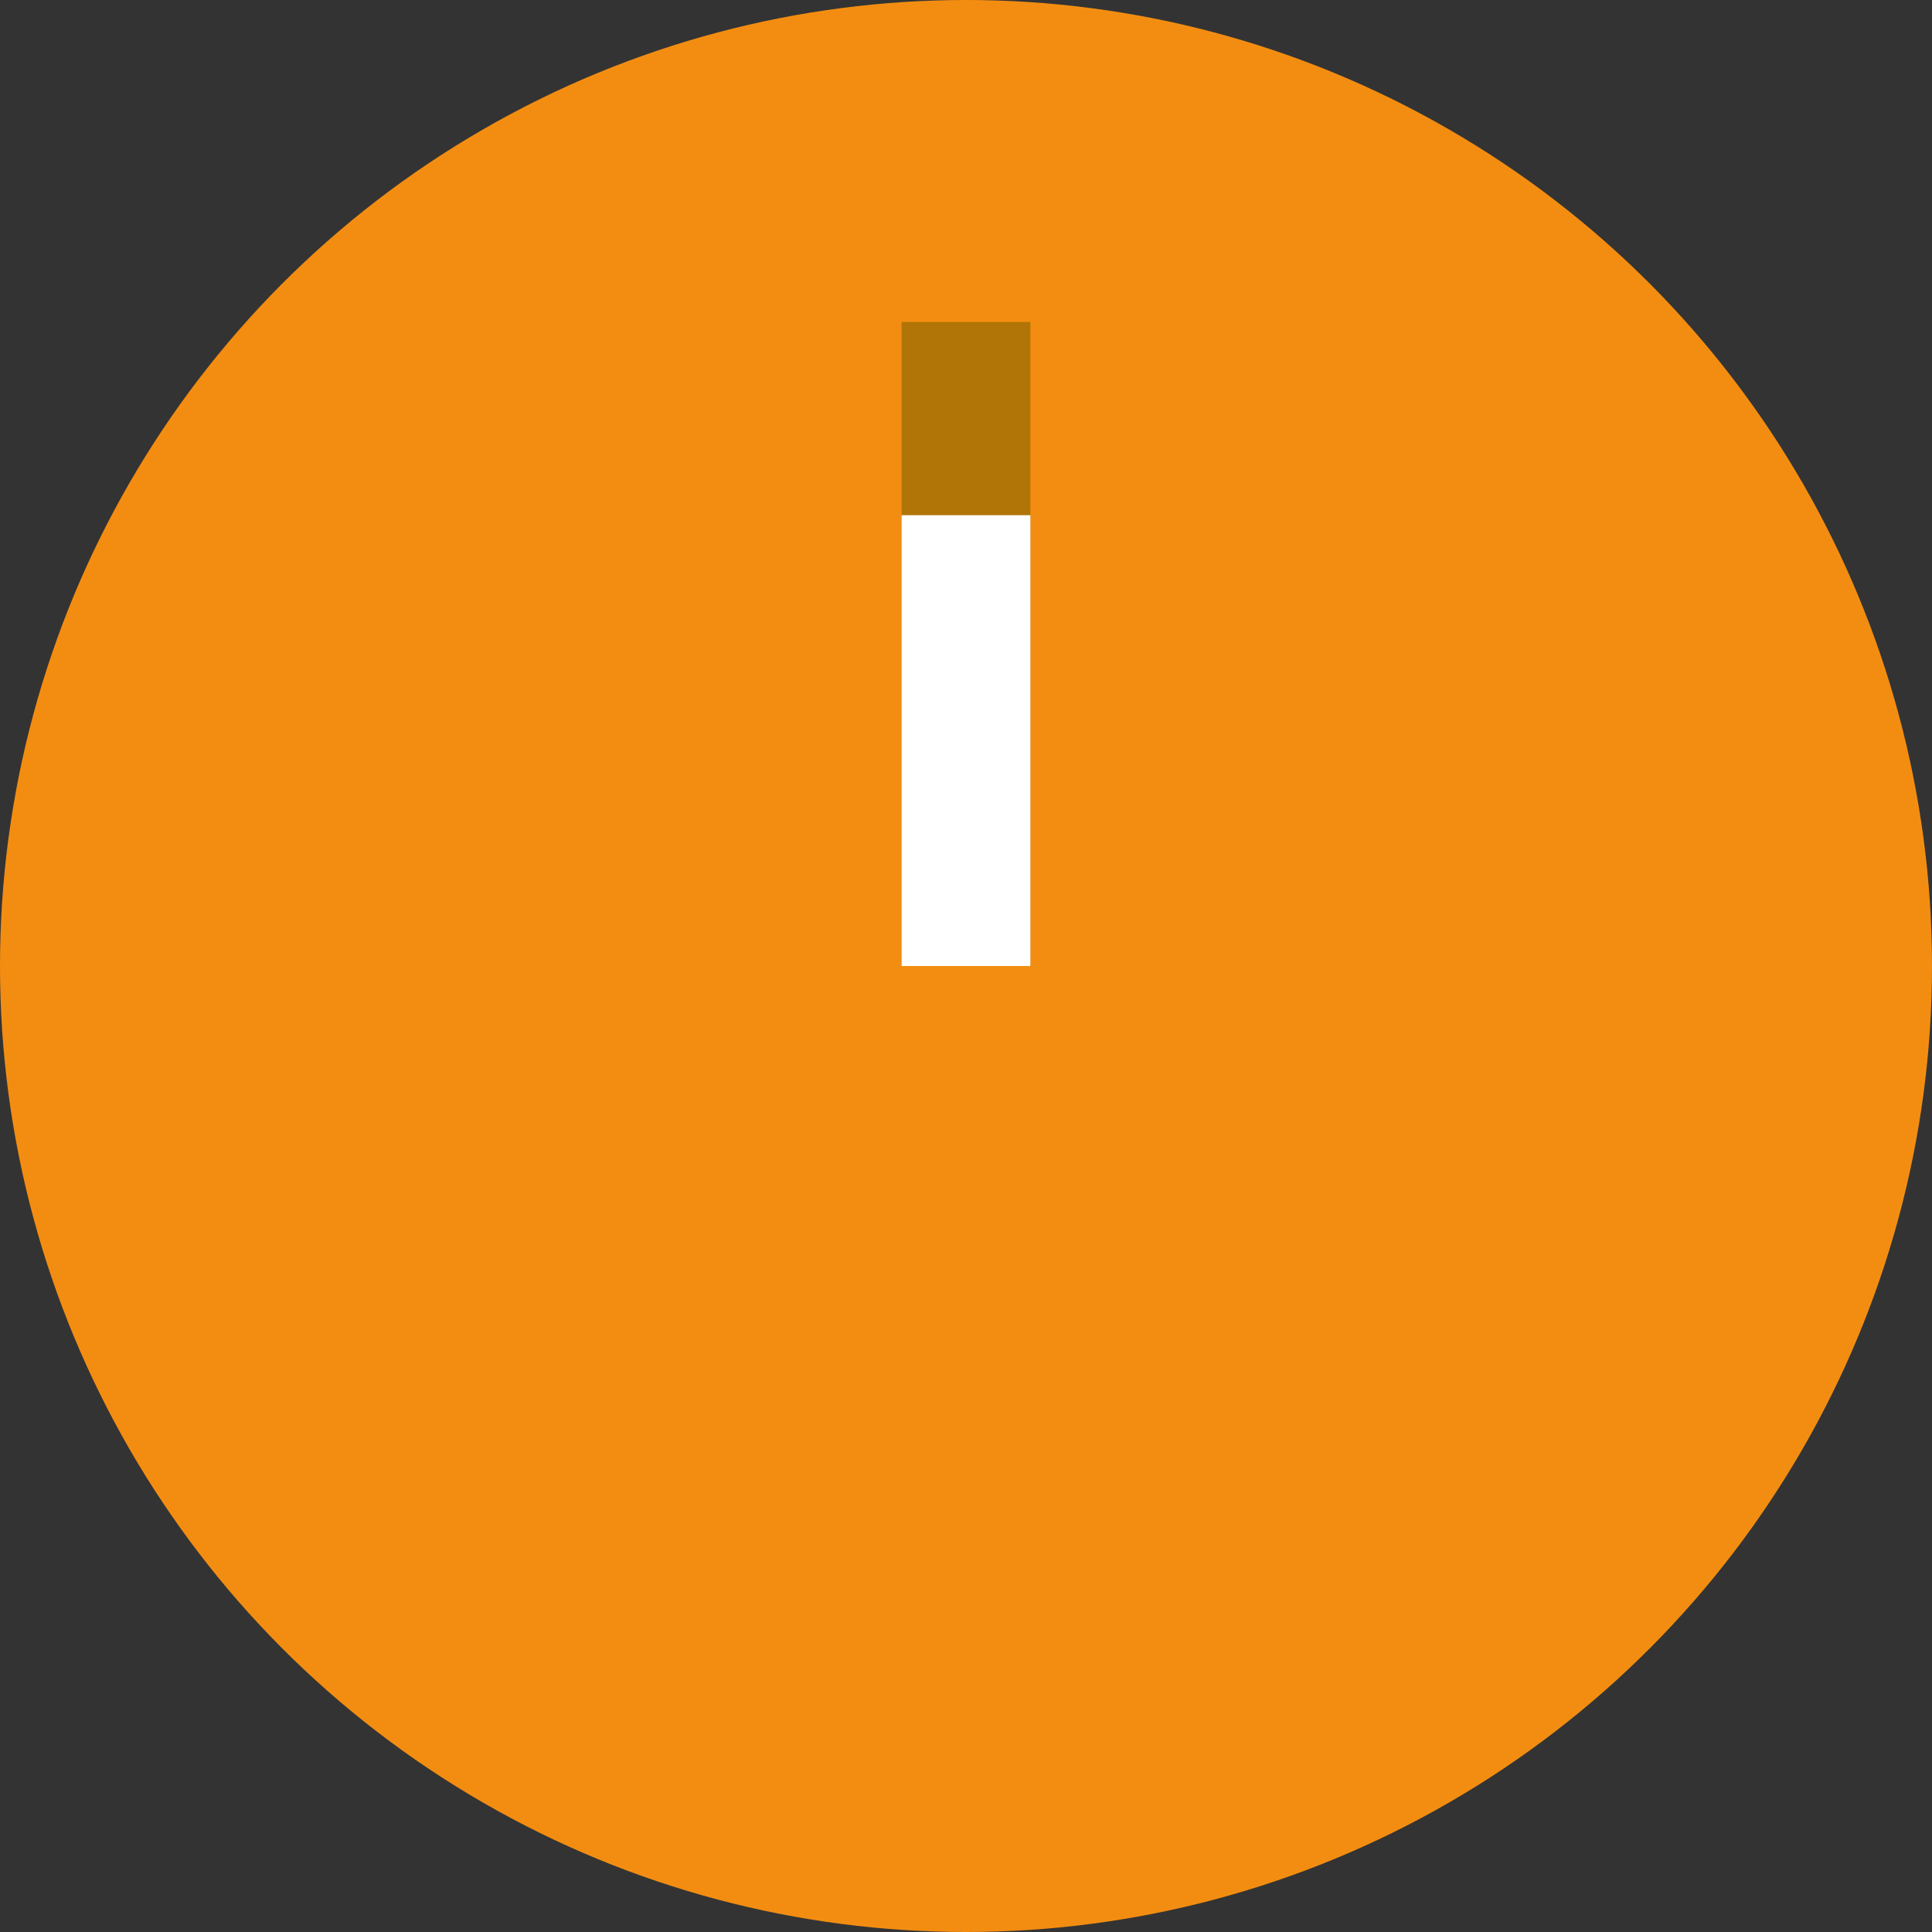 <svg width="30" height="30" viewBox="0 0 30 30" fill="none" xmlns="http://www.w3.org/2000/svg">
<rect x="0" y="0" width="30" height="30" fill="#333333" stroke="none"/>
<circle cx="15" cy="15" r="15" fill="#F38D11"/>
<path d="M16 15L14 15L14 5L16 5L16 15Z" fill="#B07407"/>
<path d="M14 8L16 8L16 15L14 15L14 8Z" fill="white"/>
</svg>
